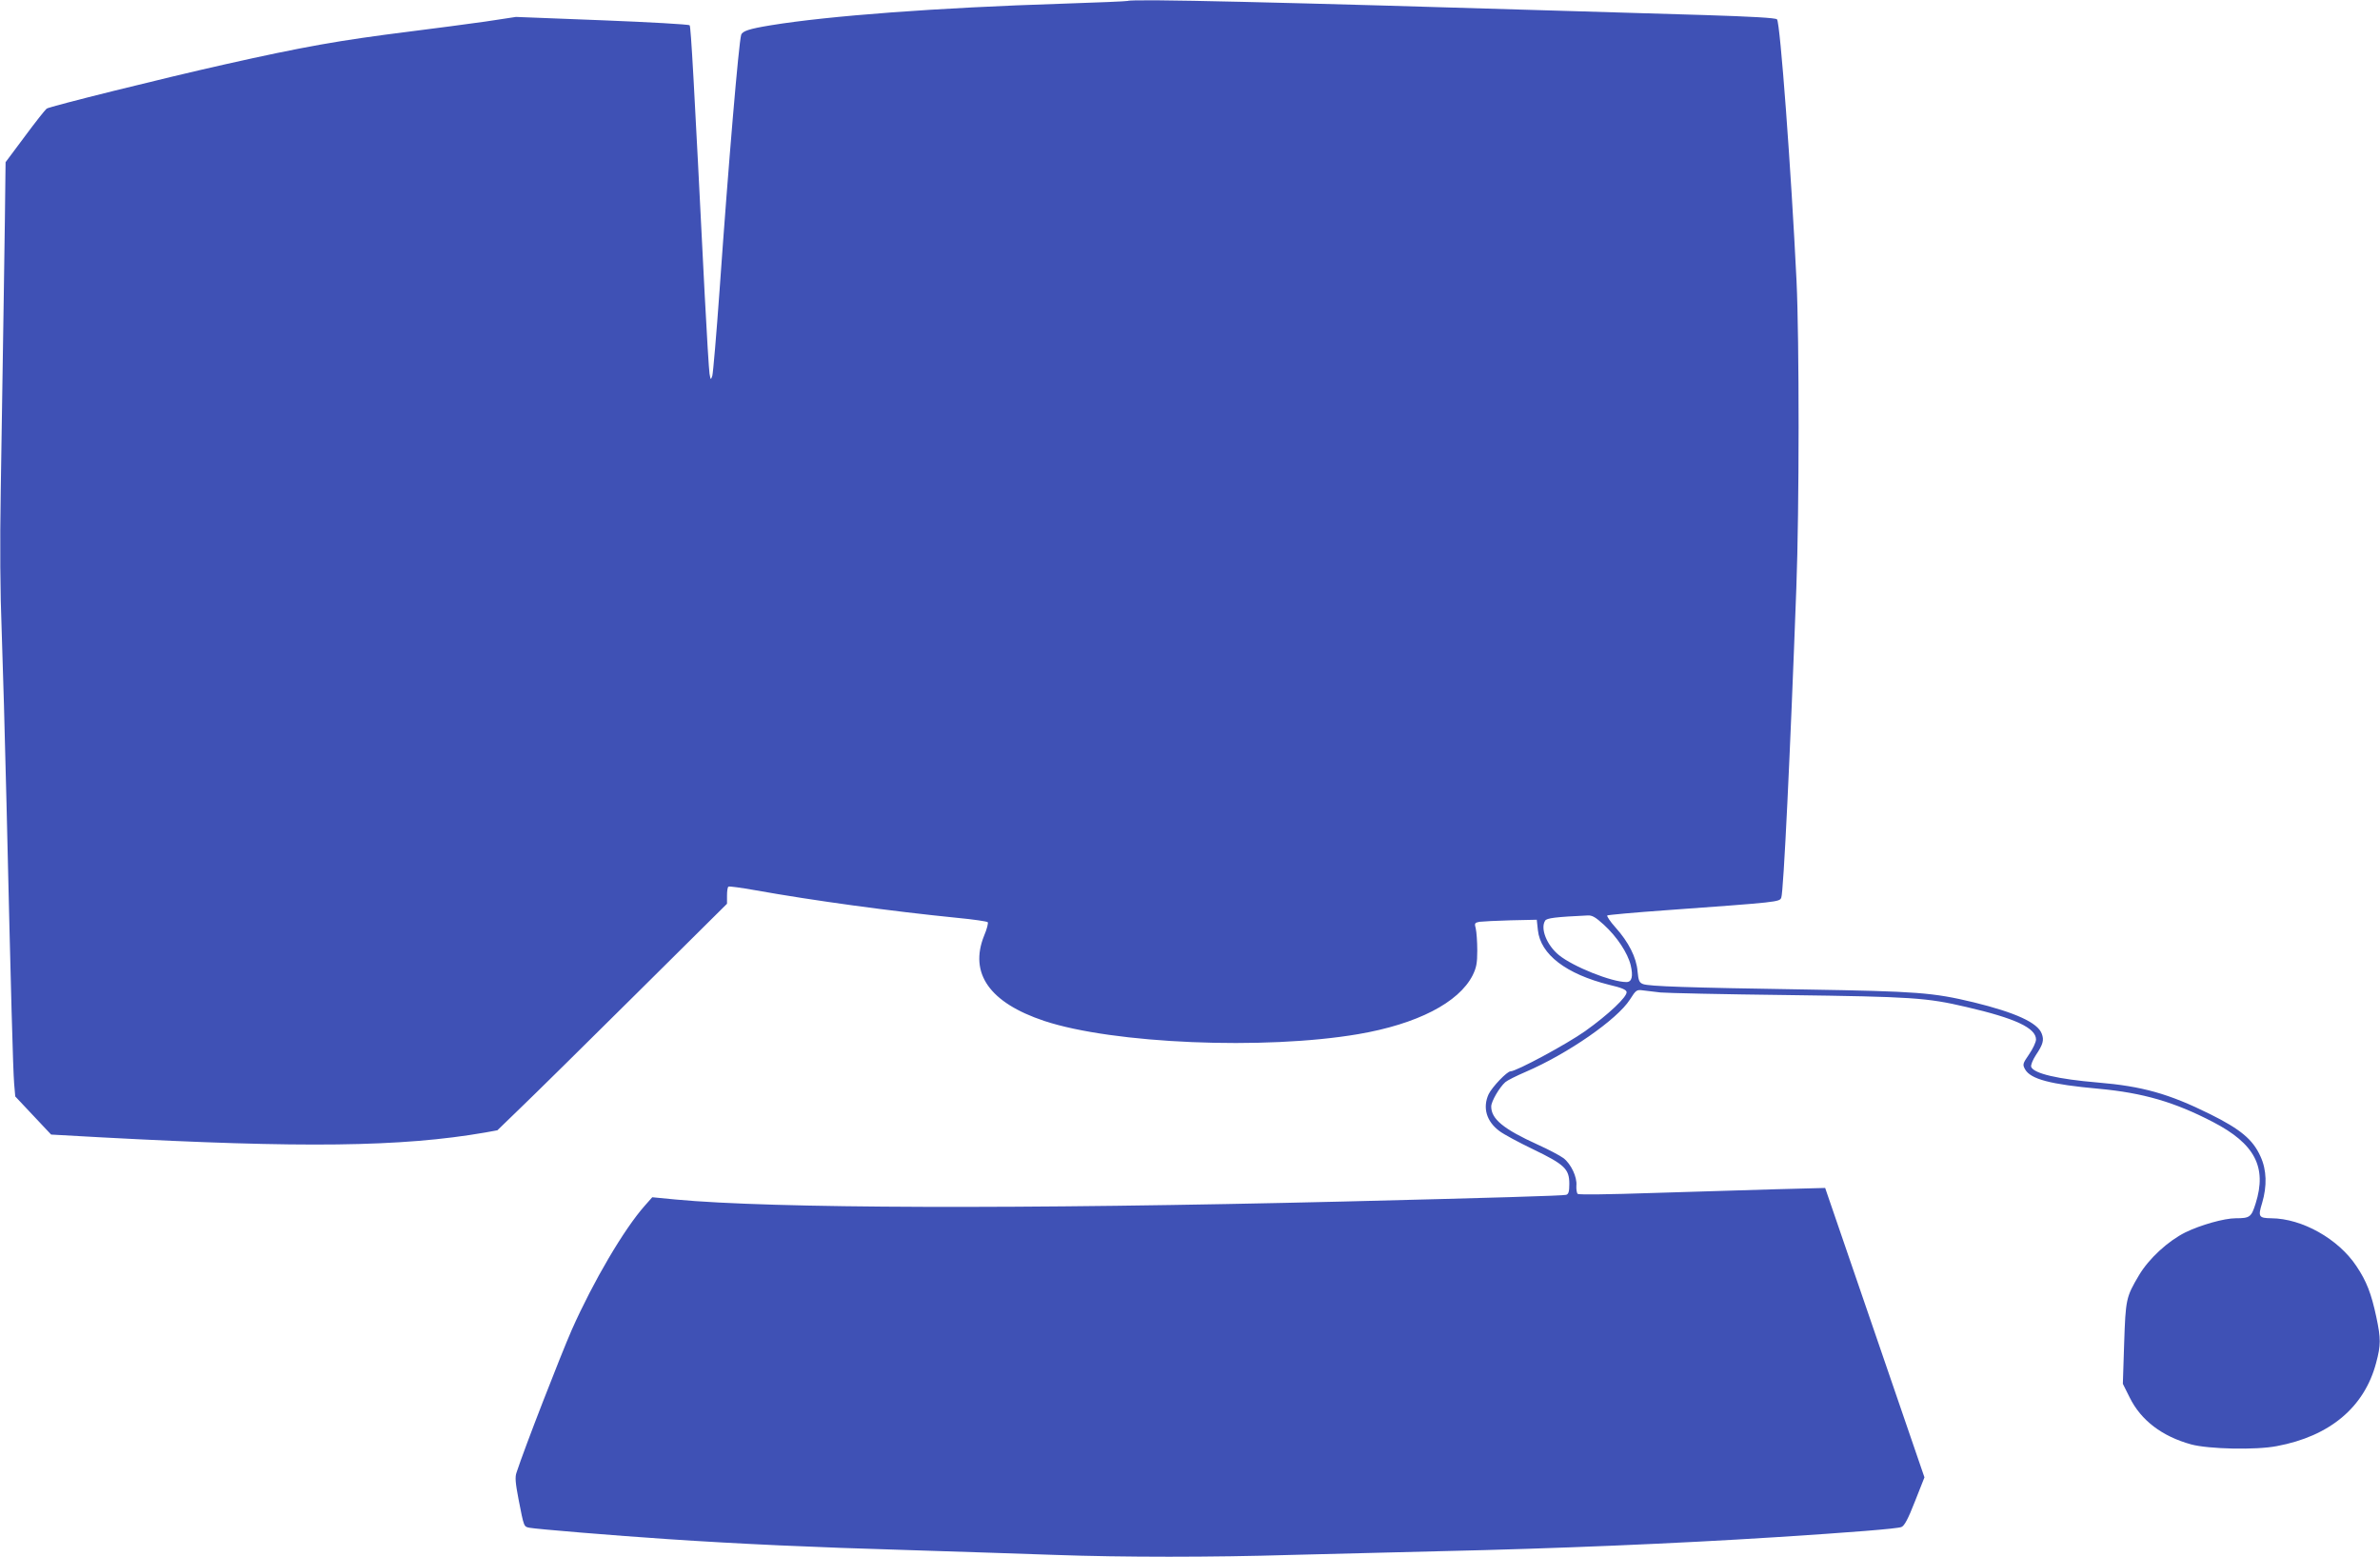 <?xml version="1.0" standalone="no"?>
<!DOCTYPE svg PUBLIC "-//W3C//DTD SVG 20010904//EN"
 "http://www.w3.org/TR/2001/REC-SVG-20010904/DTD/svg10.dtd">
<svg version="1.0" xmlns="http://www.w3.org/2000/svg"
 width="1280pt" height="837pt" viewBox="0 0 1280 837"
 preserveAspectRatio="xMidYMid meet">
<g transform="translate(0,837) scale(0.1,-0.1)"
fill="#3f51b5" stroke="none">
<path d="M6065 8365 c-5 -2 -165 -9 -355 -15 -666 -21 -1254 -65 -1565 -116
-116 -19 -153 -31 -159 -52 -13 -46 -67 -675 -116 -1372 -17 -239 -35 -446
-39 -460 -8 -24 -9 -24 -15 10 -3 19 -15 211 -26 425 -58 1150 -74 1441 -81
1449 -4 5 -216 17 -471 27 l-463 18 -165 -25 c-91 -13 -275 -37 -410 -54 -375
-47 -567 -81 -990 -176 -326 -73 -946 -227 -959 -238 -8 -6 -61 -73 -118 -150
l-103 -138 -1 -77 c0 -42 -4 -339 -9 -661 -5 -322 -12 -785 -16 -1029 -5 -292
-3 -549 5 -750 6 -168 18 -587 26 -931 24 -1034 35 -1431 41 -1505 l6 -70 96
-102 97 -103 270 -15 c1081 -58 1613 -52 2064 26 l66 12 125 121 c69 66 347
340 618 609 l492 488 0 44 c0 24 3 46 8 48 4 3 68 -6 142 -19 319 -57 731
-113 1090 -149 85 -8 158 -19 162 -23 4 -4 -4 -37 -19 -72 -82 -203 29 -361
323 -459 371 -123 1185 -157 1689 -71 316 54 540 169 615 316 20 41 25 64 25
134 0 47 -4 99 -8 117 -8 29 -6 32 20 37 15 2 91 6 168 8 l140 3 6 -56 c14
-131 152 -236 384 -294 65 -15 91 -26 93 -38 5 -25 -98 -122 -223 -211 -99
-70 -370 -216 -401 -216 -19 0 -99 -84 -118 -123 -33 -72 -12 -146 58 -198 22
-17 104 -61 181 -98 170 -82 195 -106 195 -186 0 -42 -4 -55 -17 -59 -18 -5
-392 -16 -1198 -36 -1736 -42 -3076 -38 -3593 11 l-124 12 -39 -44 c-113 -127
-278 -408 -394 -669 -60 -137 -254 -635 -297 -767 -9 -25 -6 -56 11 -145 29
-149 28 -146 59 -152 35 -7 457 -42 742 -61 388 -26 780 -44 1296 -59 274 -9
630 -20 789 -26 365 -13 844 -13 1270 0 182 5 542 14 800 20 628 14 1265 41
1800 75 409 26 660 46 681 55 16 6 36 43 73 138 l51 129 -267 778 -267 778
-266 -7 c-146 -4 -443 -13 -660 -20 -236 -8 -399 -10 -405 -5 -5 5 -8 25 -7
44 5 46 -29 117 -69 148 -19 14 -81 47 -139 73 -185 84 -250 138 -250 205 0
27 44 103 76 131 10 9 60 34 109 55 226 97 493 282 561 389 33 52 36 54 72 49
20 -2 62 -7 92 -11 30 -3 339 -10 685 -14 670 -9 746 -14 960 -64 264 -61 375
-113 375 -175 0 -14 -17 -50 -37 -79 -35 -51 -36 -55 -22 -81 30 -53 134 -81
399 -105 236 -22 405 -71 611 -178 226 -117 292 -243 230 -439 -23 -73 -31
-79 -107 -79 -62 0 -189 -36 -271 -76 -94 -47 -196 -141 -249 -230 -70 -118
-72 -129 -80 -367 l-7 -217 37 -74 c60 -122 174 -209 331 -252 93 -25 347 -31
460 -9 285 53 471 209 534 447 26 97 26 130 1 248 -27 126 -52 191 -107 273
-97 146 -292 256 -458 257 -67 1 -72 8 -49 82 27 91 25 178 -9 251 -41 91
-108 146 -271 227 -222 110 -365 150 -605 170 -213 18 -343 48 -357 84 -3 9 8
37 25 63 39 58 45 81 32 115 -22 60 -142 114 -366 169 -221 53 -305 59 -905
69 -638 10 -840 17 -873 29 -21 8 -25 18 -30 69 -6 74 -48 157 -119 236 -28
31 -47 60 -44 64 4 3 145 16 314 28 605 44 613 44 622 68 12 28 48 771 81
1666 16 421 16 1334 1 1650 -29 595 -88 1390 -105 1406 -8 8 -137 15 -387 23
-206 6 -523 16 -705 21 -1581 48 -2372 67 -2400 55z m2561 -4967 c71 -65 128
-152 144 -217 14 -60 7 -91 -23 -91 -80 0 -287 83 -363 145 -65 53 -101 143
-74 185 8 14 57 20 227 28 25 2 43 -8 89 -50z"/>
</g>
</svg>
